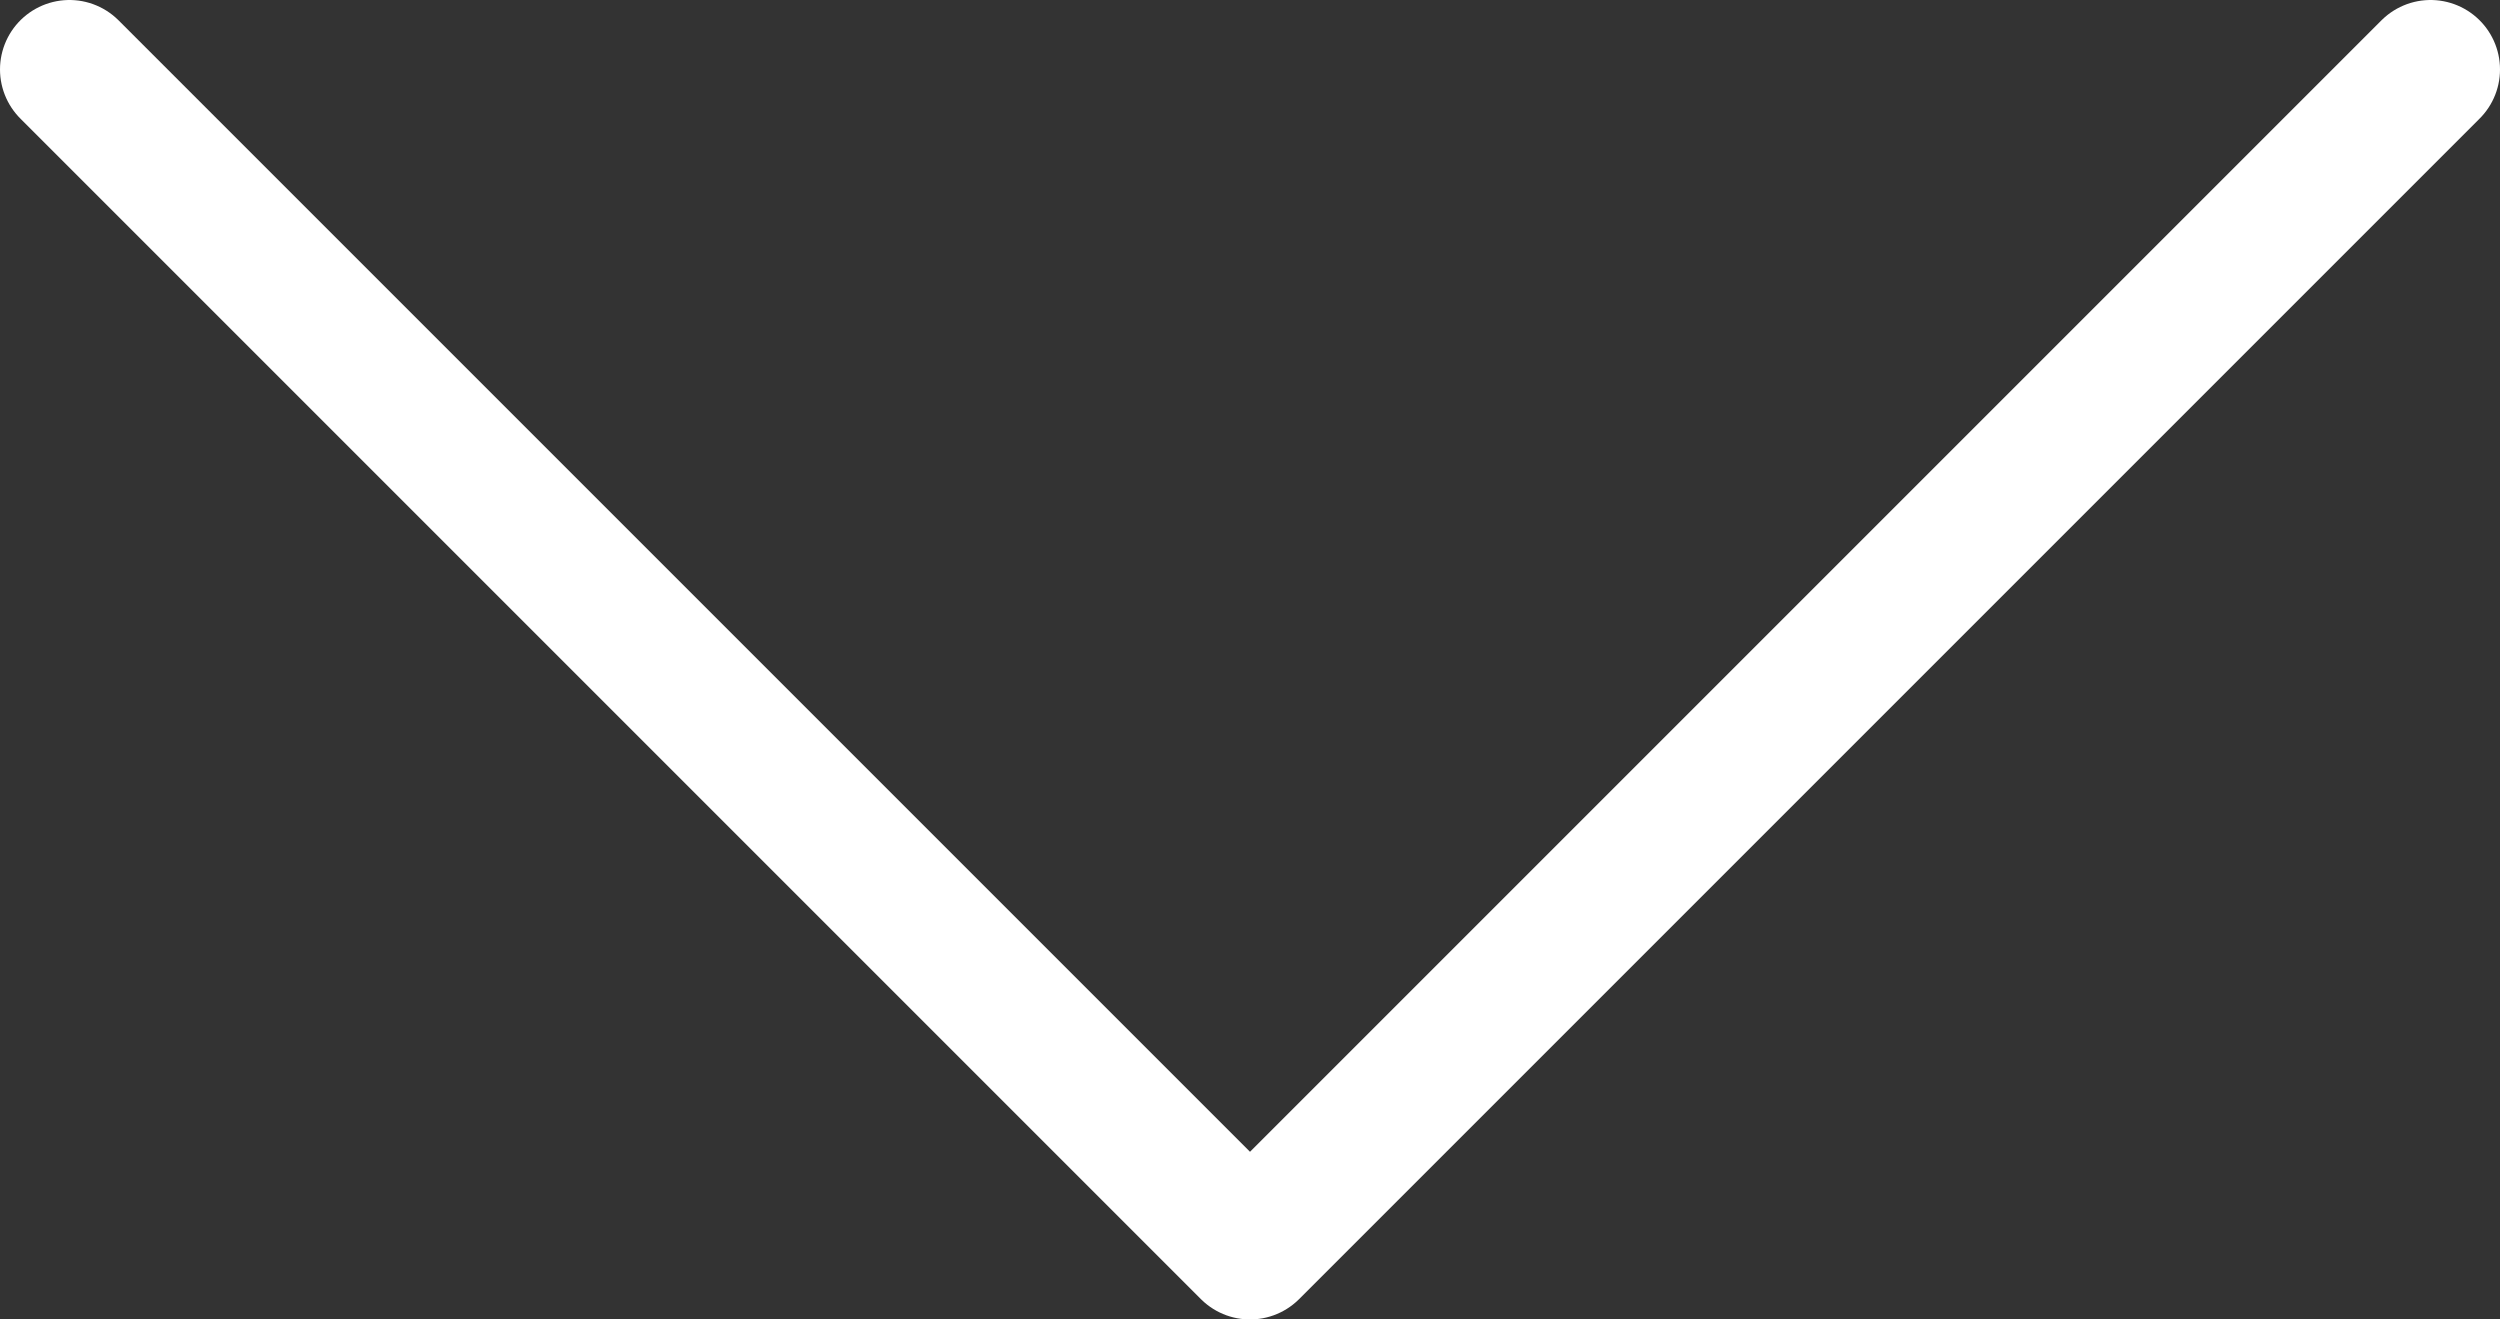 <svg width="36" height="19" viewBox="0 0 36 19" fill="none" xmlns="http://www.w3.org/2000/svg">
<rect x="0" y="0" width="36" height="19" fill="#333333" stroke="none"/>
<path d="M1 1L18 18L35 1" stroke="white" stroke-width="2" stroke-linecap="round" stroke-linejoin="round"/>
</svg>
